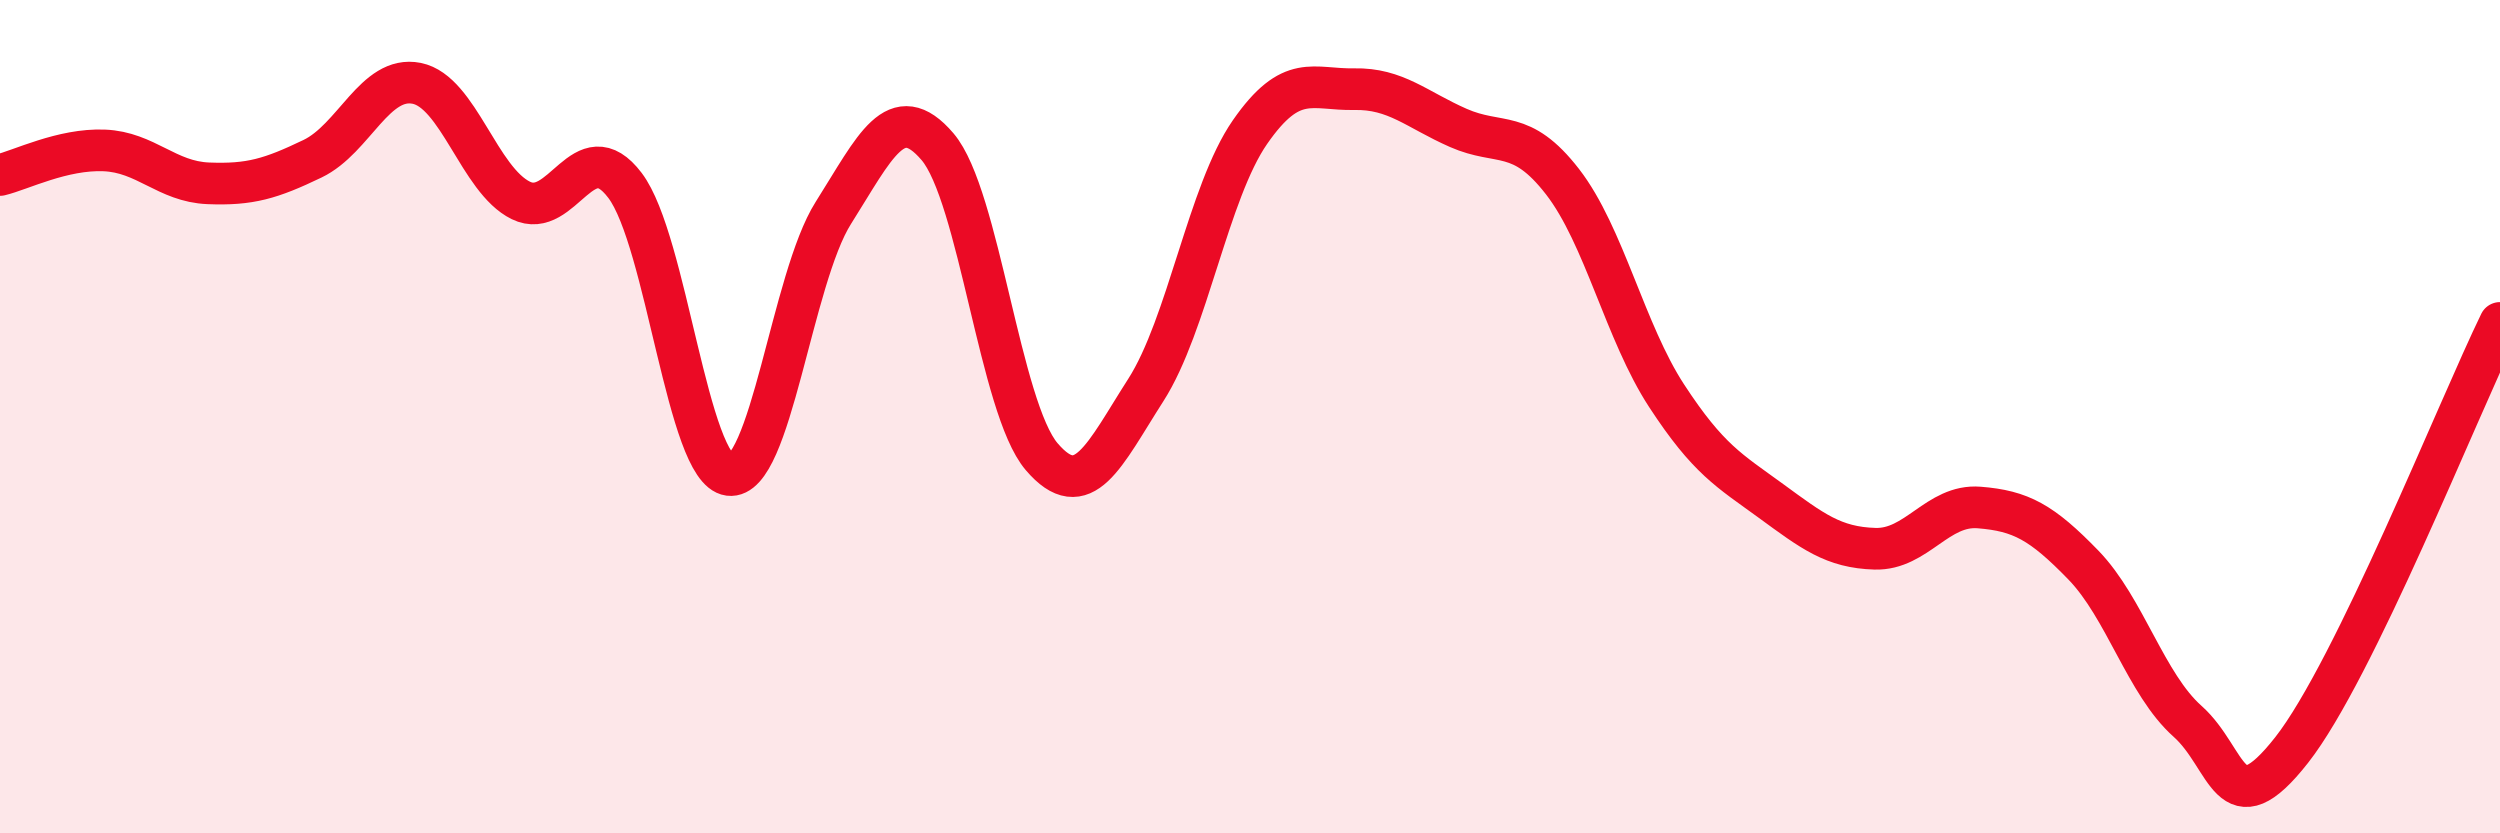 
    <svg width="60" height="20" viewBox="0 0 60 20" xmlns="http://www.w3.org/2000/svg">
      <path
        d="M 0,4.2 C 0.5,4.08 1.5,3.57 2.5,3.61 C 3.5,3.65 4,4.36 5,4.4 C 6,4.44 6.5,4.29 7.5,3.81 C 8.5,3.33 9,1.8 10,2 C 11,2.2 11.5,4.32 12.5,4.81 C 13.5,5.3 14,3.13 15,4.45 C 16,5.77 16.5,11.27 17.5,11.4 C 18.5,11.53 19,6.69 20,5.11 C 21,3.53 21.5,2.35 22.5,3.52 C 23.5,4.69 24,9.79 25,10.96 C 26,12.13 26.5,10.92 27.5,9.36 C 28.5,7.8 29,4.61 30,3.17 C 31,1.73 31.5,2.16 32.5,2.14 C 33.5,2.12 34,2.63 35,3.07 C 36,3.51 36.5,3.07 37.5,4.36 C 38.5,5.65 39,7.97 40,9.5 C 41,11.03 41.5,11.29 42.5,12.02 C 43.5,12.75 44,13.14 45,13.17 C 46,13.2 46.5,12.1 47.5,12.18 C 48.5,12.26 49,12.53 50,13.56 C 51,14.59 51.5,16.42 52.5,17.31 C 53.5,18.2 53.5,19.91 55,18 C 56.5,16.09 59,9.8 60,7.75L60 20L0 20Z"
        fill="#EB0A25"
        opacity="0.1"
        stroke-linecap="round"
        stroke-linejoin="round"
      />
      <path
        d="M 0,4.2 C 0.5,4.08 1.5,3.57 2.5,3.61 C 3.5,3.65 4,4.36 5,4.4 C 6,4.44 6.5,4.29 7.5,3.81 C 8.5,3.33 9,1.8 10,2 C 11,2.2 11.5,4.32 12.5,4.81 C 13.5,5.3 14,3.13 15,4.45 C 16,5.77 16.5,11.27 17.5,11.4 C 18.5,11.53 19,6.69 20,5.11 C 21,3.53 21.5,2.35 22.5,3.52 C 23.5,4.69 24,9.79 25,10.96 C 26,12.13 26.5,10.92 27.5,9.36 C 28.5,7.8 29,4.61 30,3.17 C 31,1.73 31.5,2.16 32.5,2.14 C 33.5,2.12 34,2.63 35,3.07 C 36,3.51 36.5,3.07 37.5,4.36 C 38.5,5.65 39,7.97 40,9.5 C 41,11.03 41.5,11.29 42.5,12.02 C 43.5,12.75 44,13.14 45,13.17 C 46,13.2 46.5,12.1 47.5,12.18 C 48.5,12.26 49,12.53 50,13.56 C 51,14.59 51.5,16.42 52.5,17.31 C 53.5,18.2 53.5,19.91 55,18 C 56.5,16.09 59,9.8 60,7.75"
        stroke="#EB0A25"
        stroke-width="1"
        fill="none"
        stroke-linecap="round"
        stroke-linejoin="round"
      />
    </svg>
  